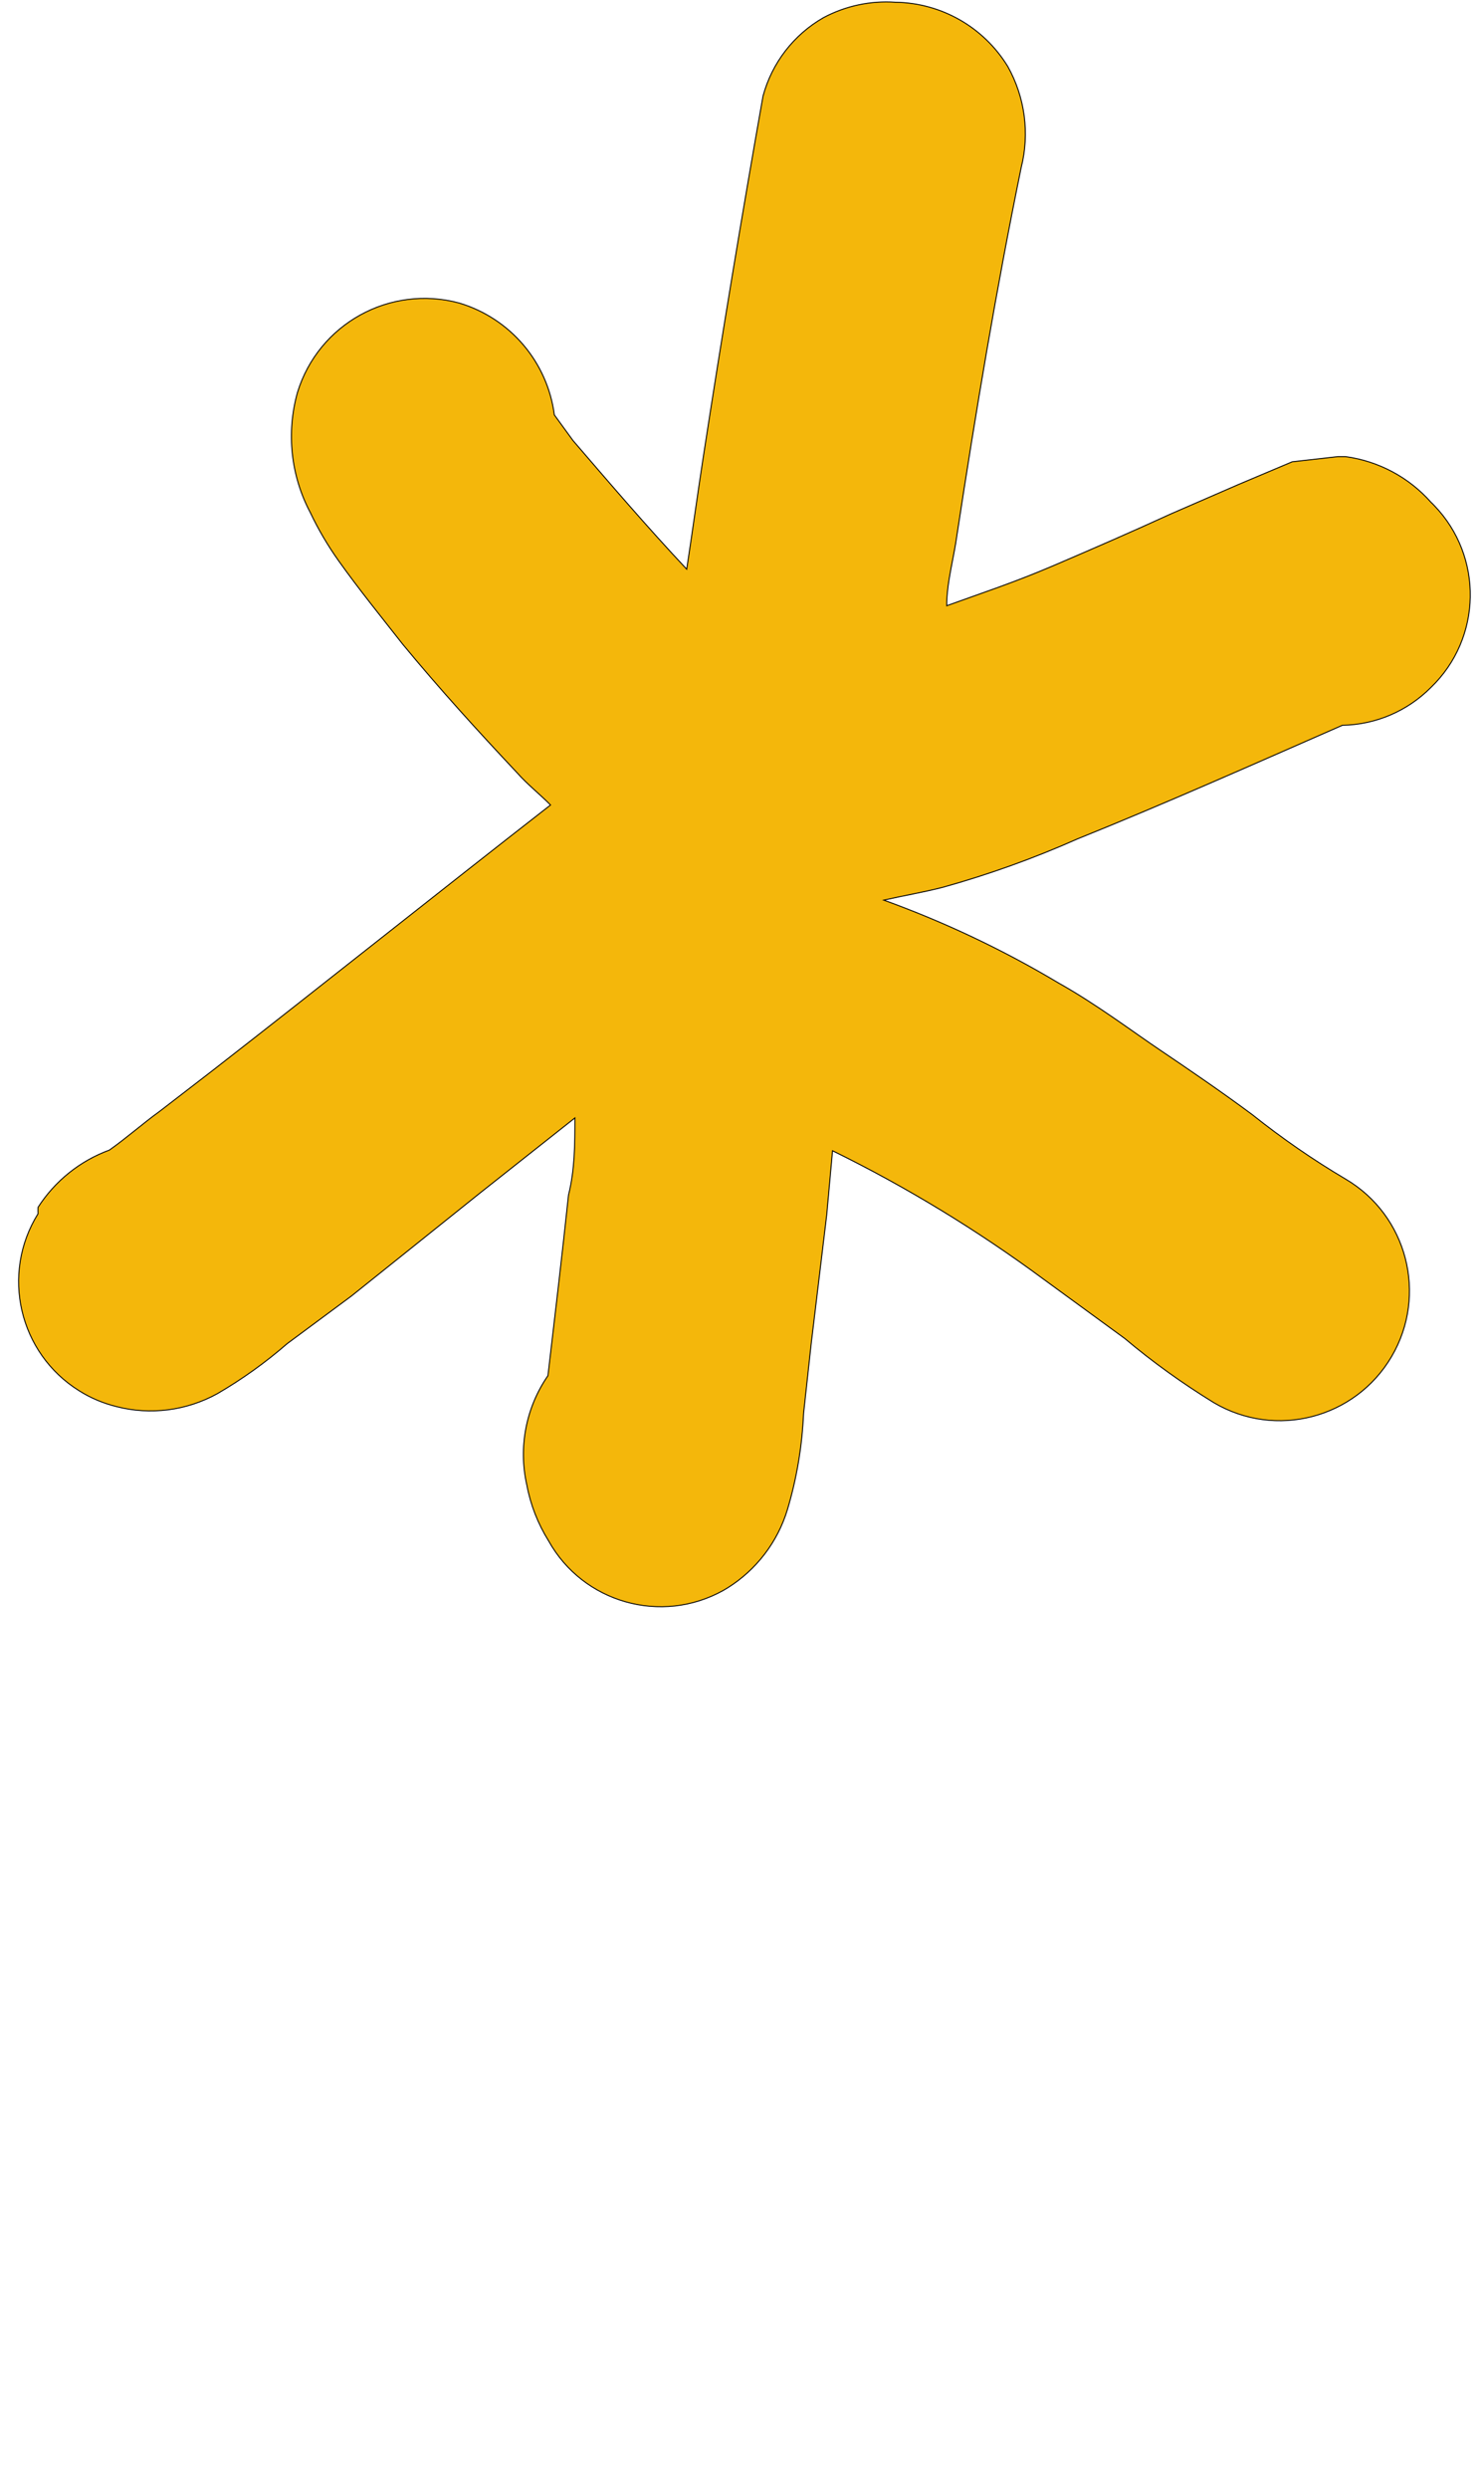 <?xml version="1.0" encoding="UTF-8" standalone="no"?><svg xmlns="http://www.w3.org/2000/svg" xmlns:xlink="http://www.w3.org/1999/xlink" fill="#000000" height="1024" preserveAspectRatio="xMidYMid meet" version="1" viewBox="339.3 137.9 611.0 1024.0" width="611" zoomAndPan="magnify"><g><g id="change1_1" transform="matrix(.323 0 0 .323 -54.498 -16.1)"><path class="s0" d="m1157.8 162.3c48.2 0.7 92.5 26.1 117.6 67.2 17.9 32.1 23 69.8 14 105.4-26.2 127.6-47.6 255.9-67.1 383.5-3.3 24.8-10.8 49.7-10.8 74.5 37-13.4 69.9-24.1 110.9-41.6 40.9-17.5 82.6-35.6 123.6-54.4l71.1-30.9 55.7-23.5 47.7-5.4h8.1c34.5 4.7 66.2 21.6 89.3 47.7 1.2 1.1 2.4 2.3 3.5 3.5 51.4 53.4 49.9 138.4-3.5 189.9-24.6 24.8-57.8 39-92.6 39.6-92 40.3-184.1 81.3-277.4 118.9-45.5 20.2-92.4 37-140.4 50.4-20.7 5.3-41 8.7-61.8 13.4 63.5 23 124.8 52 182.7 86.6 39.7 22.2 77.9 51.1 106.8 70.5 28.9 19.5 64.4 43.7 96 67.2 30.9 24.6 63.4 47.1 97.4 67.2 64.5 38 86 121.1 48 185.6-38 64.6-121.2 86.1-185.7 48.1-32.7-20.1-64-42.5-93.3-67.2l-84.7-61.8c-69.4-51.3-143.3-96.3-220.8-134.3l-6.1 67.2-16.2 134.3-8 73.2c-1.5 33.9-7.1 67.5-16.8 100-10.2 34-32.5 63.1-62.4 81.9-1.6 1-3.1 1.9-4.7 2.8-64.7 36.1-146.6 13-182.7-51.7-11.2-18-18.9-37.7-22.8-58.5-8.9-39.5-0.9-80.9 22.1-114.2 7.4-63.1 14.8-125.5 21.5-188.7 6.7-26.8 6.7-53.7 6.7-80.6l-99.4 78.6-134.3 107.5-67.1 49.7c-22.7 19.7-47.2 37.3-73.2 52.4-32.2 17.7-69.9 22.6-105.5 13.4-13.7-3.4-26.9-8.9-38.9-16.5-62.9-39.2-82.2-122-43-185-0.1-2.2-0.1-4.5 0-6.7 17.7-27.5 43.8-48.5 74.6-59.8 18-12.7 35.5-28.2 52.3-40.3l55.8-43c118.2-91.9 235-185.3 353.2-277.3-11.4-11.5-24.2-21.5-34.9-33.6-41-43.6-81.3-87.9-119.6-134.3-22.1-28.2-45.6-57.1-67.1-87.3-11.3-15.9-21.2-32.7-29.6-50.4-20.4-38.5-25.2-83.5-13.4-125.5 22-71.7 96.8-113 169.2-93.4 53.3 16 92.2 61.7 99.4 116.9l19.5 26.8c37.6 43.7 77.2 90 118.9 134.4 6-39 11.4-78.7 17.4-117.6 19.3-125.3 40.1-250.9 62.4-376.7 9.3-34.7 32.1-64.2 63.2-82 23.1-12.3 49.1-17.9 75.2-16.1z" fill="#f4b70b" stroke="#000000" transform="matrix(1.219 0 0 1.219 949.14 281.796)"/><path d="M 1416.308 1367.143 L 1416.308 1367.143" fill="#f4b70b" paint-order="fill" transform="matrix(1.219 0 0 1.219 -131.221 37.27)"/><path d="M 1942.326 3646.554 L 1942.326 3646.554" fill="#f4b70b" paint-order="stroke" stroke="#000000"/></g></g></svg>